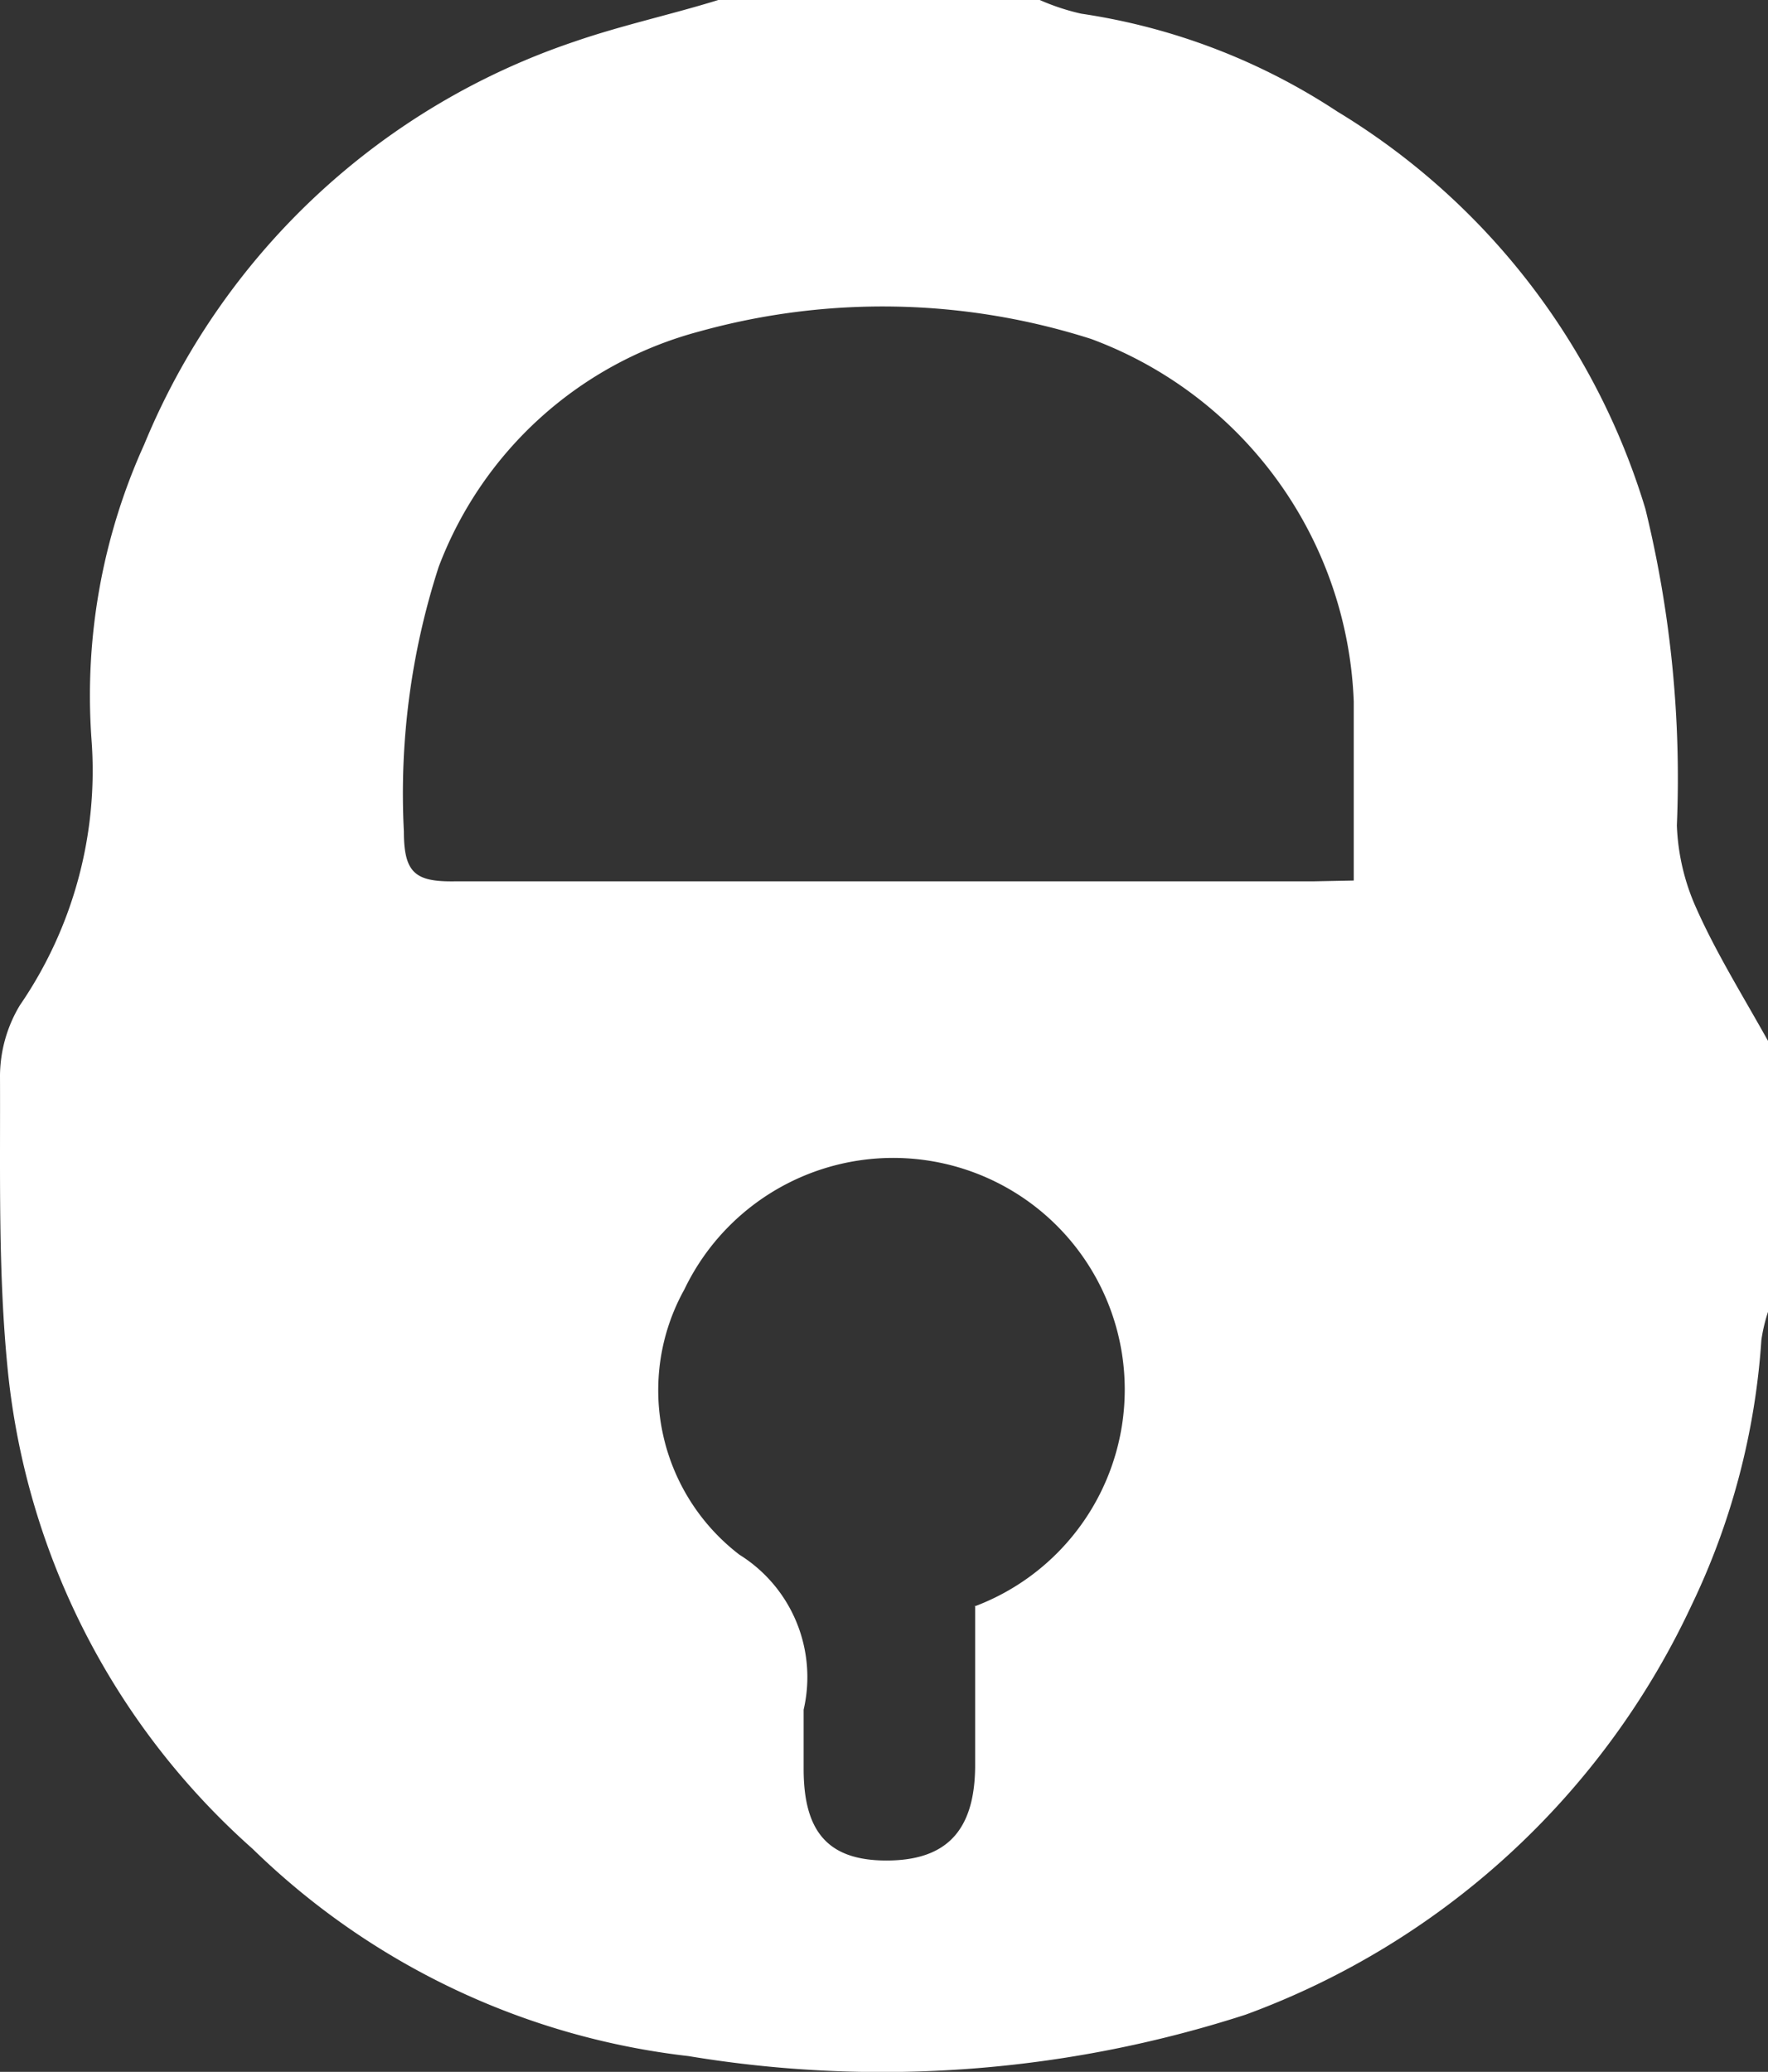 <svg id="Ebene_1" data-name="Ebene 1" xmlns="http://www.w3.org/2000/svg" viewBox="0 0 42.68 50"><rect x="0" y="0" width="42.68" height="50" fill="#333333" stroke="none"/><path id="Pfad_63" data-name="Pfad 63" d="M46.34,25.12v6.54a4,4,0,0,0-.16.68,17.41,17.41,0,0,1-1.69,6.41,19.15,19.15,0,0,1-10.76,9.87,28.53,28.53,0,0,1-13.45,1,18,18,0,0,1-10.52-5A17.82,17.82,0,0,1,3.85,33.09c-.24-2.37-.18-4.76-.19-7.14a3.34,3.34,0,0,1,.48-1.69,10,10,0,0,0,1.73-6.4,14.67,14.67,0,0,1,1.27-7.13A17.15,17.15,0,0,1,17.54,1C18.67.61,19.87.35,21,0h7.76a5.44,5.44,0,0,0,1,.33,15.29,15.29,0,0,1,6.18,2.36,16.93,16.93,0,0,1,7.44,9.59,27.3,27.3,0,0,1,.76,7.64,5.33,5.33,0,0,0,.47,2C45.09,23,45.75,24.06,46.34,25.12Zm-10-3.87V16.93A9.72,9.72,0,0,0,30,8.18,16.54,16.54,0,0,0,20.54,8a9.27,9.27,0,0,0-6.29,5.68,17.75,17.75,0,0,0-.84,6.39c0,1,.28,1.21,1.21,1.2,6.91,0,13.81,0,20.72,0ZM27.18,38.77a5.59,5.59,0,1,0-7-7.65,5,5,0,0,0,1.33,6.4,3.48,3.48,0,0,1,1.55,3.74c0,.47,0,1,0,1.43,0,1.54.61,2.21,2,2.21s2.13-.66,2.14-2.27c0-1.3,0-2.59,0-3.86Z" transform="translate(-3.66 0)" style="fill:#fff"/></svg>